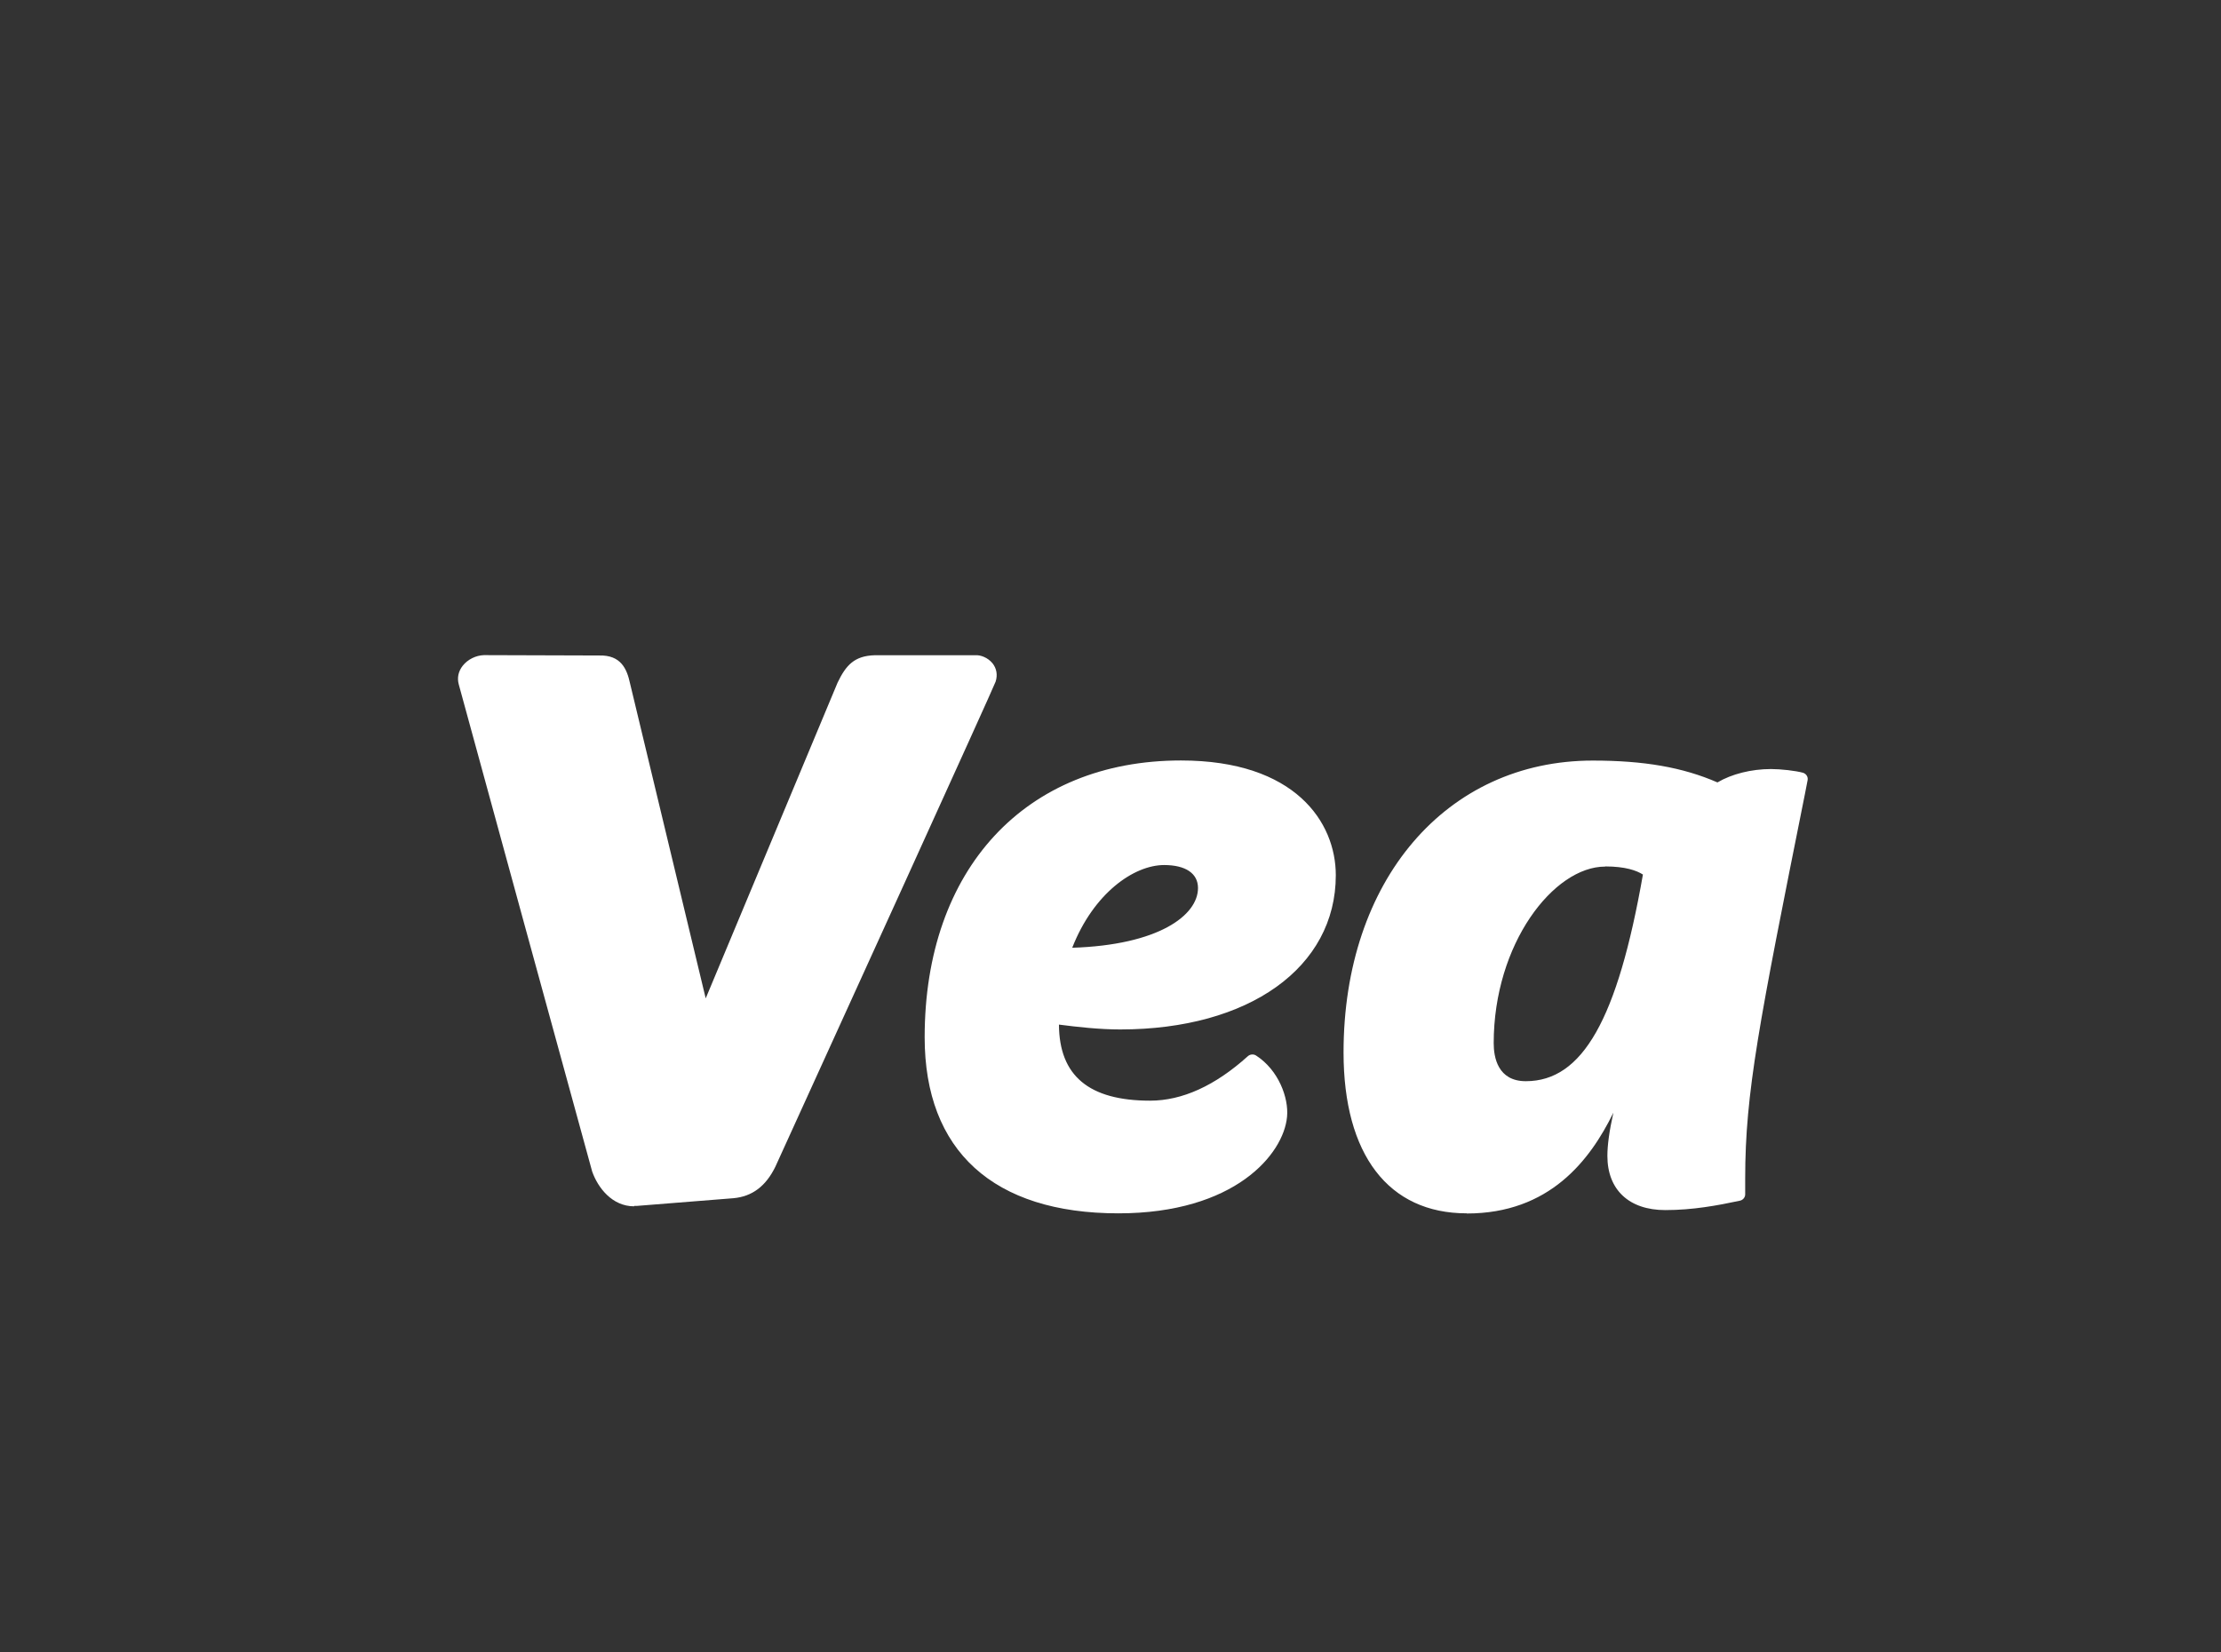 <svg width="43" height="32" viewBox="0 0 43 32" fill="none" xmlns="http://www.w3.org/2000/svg">
<rect x="0" y="0" width="43" height="32" fill="#333333" stroke="none"/>
<path d="M21.685 19.812C24.075 19.812 25.73 18.673 25.73 16.949C25.73 15.843 24.827 14.851 22.863 14.851C20.03 14.851 18.031 16.769 18.031 20.088C18.031 22.136 19.227 23.373 21.651 23.373C23.82 23.373 24.723 22.303 24.787 21.617C24.819 21.277 24.622 20.789 24.245 20.546C23.612 21.115 22.948 21.439 22.265 21.439C21.087 21.439 20.37 20.969 20.37 19.83V19.701C20.83 19.766 21.273 19.814 21.685 19.814V19.812ZM22.538 16.625C23.051 16.625 23.325 16.853 23.325 17.195C23.325 17.86 22.387 18.463 20.577 18.478C20.971 17.306 21.824 16.625 22.541 16.625H22.538Z" fill="white"/>
<path d="M21.652 23.497C19.234 23.497 17.902 22.287 17.902 20.088C17.902 16.833 19.85 14.727 22.864 14.727C25.078 14.727 25.862 15.924 25.862 16.949C25.862 18.736 24.182 19.936 21.687 19.936C21.285 19.936 20.858 19.888 20.502 19.842C20.507 20.834 21.084 21.315 22.266 21.315C22.888 21.315 23.523 21.027 24.158 20.455C24.203 20.414 24.27 20.409 24.32 20.442C24.754 20.723 24.953 21.262 24.918 21.627C24.852 22.351 23.906 23.497 21.652 23.497ZM22.864 14.977C20.007 14.977 18.163 16.984 18.163 20.09C18.163 22.158 19.369 23.252 21.652 23.252C23.73 23.252 24.599 22.244 24.658 21.607C24.682 21.333 24.538 20.941 24.254 20.708C23.598 21.277 22.928 21.564 22.266 21.564C20.94 21.564 20.241 20.964 20.241 19.83V19.701C20.241 19.665 20.257 19.63 20.286 19.607C20.315 19.584 20.353 19.574 20.39 19.579C20.759 19.632 21.243 19.69 21.684 19.69C24.025 19.69 25.599 18.589 25.599 16.951C25.599 16.04 24.881 14.977 22.861 14.977H22.864ZM20.576 18.604C20.533 18.604 20.496 18.587 20.472 18.554C20.448 18.521 20.44 18.48 20.454 18.442C20.836 17.301 21.695 16.503 22.54 16.503C23.103 16.503 23.457 16.769 23.457 17.197C23.457 17.886 22.566 18.587 20.578 18.604H20.576ZM22.54 16.752C21.95 16.752 21.171 17.301 20.759 18.354C22.431 18.301 23.194 17.726 23.194 17.197C23.194 16.914 22.954 16.752 22.537 16.752H22.54Z" fill="white"/>
<path d="M33.656 22.819V23.128C33.281 23.209 32.784 23.308 32.239 23.308C31.591 23.308 31.248 22.951 31.248 22.381C31.248 22.057 31.352 21.584 31.471 21.128H31.282C30.753 22.381 29.951 23.371 28.396 23.371C26.841 23.371 26.143 22.199 26.143 20.379C26.143 17.126 28.072 14.851 30.838 14.851C31.931 14.851 32.648 15.013 33.262 15.291C33.502 15.129 33.876 15.015 34.285 15.015C34.474 15.015 34.745 15.048 34.865 15.081C33.927 19.779 33.653 21.113 33.653 22.822L33.656 22.819ZM31.078 16.655C29.985 16.655 28.79 18.217 28.79 20.199C28.79 20.736 29.063 21.06 29.542 21.06C30.703 21.06 31.436 19.857 31.949 16.881C31.795 16.752 31.521 16.653 31.078 16.653V16.655Z" fill="white"/>
<path d="M28.396 23.497C26.881 23.497 26.012 22.361 26.012 20.381C26.012 17.053 27.997 14.729 30.838 14.729C31.826 14.729 32.576 14.858 33.251 15.152C33.525 14.99 33.905 14.893 34.288 14.893C34.479 14.893 34.766 14.926 34.904 14.964C34.968 14.982 35.008 15.043 34.997 15.106L34.947 15.364C34.056 19.814 33.788 21.158 33.788 22.821V23.13C33.788 23.188 33.745 23.239 33.687 23.252C33.251 23.345 32.773 23.434 32.241 23.434C31.54 23.434 31.12 23.042 31.12 22.384C31.12 22.178 31.157 21.903 31.236 21.548C30.782 22.475 29.995 23.5 28.398 23.5L28.396 23.497ZM30.838 14.977C28.151 14.977 26.272 17.2 26.272 20.381C26.272 22.204 27.046 23.249 28.396 23.249C29.674 23.249 30.527 22.581 31.16 21.082C31.178 21.034 31.226 21.004 31.279 21.004H31.468C31.508 21.004 31.545 21.022 31.571 21.052C31.595 21.082 31.606 21.12 31.595 21.158C31.449 21.718 31.377 22.118 31.377 22.381C31.377 22.9 31.683 23.183 32.239 23.183C32.703 23.183 33.131 23.113 33.525 23.029V22.819C33.525 21.131 33.793 19.784 34.686 15.314L34.715 15.175C34.59 15.154 34.418 15.136 34.288 15.136C33.926 15.136 33.573 15.23 33.339 15.39C33.301 15.415 33.251 15.42 33.209 15.4C32.552 15.104 31.821 14.972 30.841 14.972L30.838 14.977ZM29.541 21.189C28.996 21.189 28.659 20.812 28.659 20.204C28.659 18.103 29.934 16.536 31.077 16.536C31.51 16.536 31.832 16.622 32.034 16.794C32.068 16.822 32.082 16.865 32.076 16.908C31.561 19.91 30.801 21.191 29.541 21.191V21.189ZM31.077 16.782C30.081 16.782 28.919 18.275 28.919 20.202C28.919 20.477 28.999 20.938 29.541 20.938C30.639 20.938 31.316 19.741 31.808 16.936C31.686 16.858 31.468 16.779 31.077 16.779V16.782Z" fill="white"/>
<path d="M14.891 22.546C14.891 22.546 19.119 13.259 19.146 13.168C19.217 12.927 19.002 12.806 18.877 12.811H16.932C16.624 12.821 16.493 12.935 16.334 13.264L13.655 19.68H13.61L12.066 13.251C11.999 12.937 11.885 12.811 11.595 12.818L9.371 12.811C9.174 12.816 8.943 12.995 9.007 13.223C9.068 13.459 11.587 22.647 11.587 22.647C11.67 22.883 11.912 23.262 12.318 23.234L14.187 23.085C14.564 23.052 14.763 22.812 14.893 22.546H14.891Z" fill="white"/>
<path d="M12.276 23.361C11.853 23.361 11.577 23.004 11.465 22.688C11.359 22.305 8.943 13.486 8.882 13.254C8.847 13.127 8.874 13 8.959 12.892C9.055 12.77 9.214 12.692 9.368 12.687L11.598 12.694C12.023 12.681 12.137 12.957 12.196 13.226L13.663 19.334L16.217 13.218C16.379 12.881 16.541 12.702 16.932 12.689H18.882C18.981 12.681 19.122 12.732 19.215 12.844C19.294 12.942 19.318 13.069 19.276 13.2C19.249 13.291 16.007 20.412 15.013 22.591C14.827 22.974 14.561 23.171 14.2 23.204L12.331 23.353C12.313 23.353 12.297 23.353 12.278 23.353L12.276 23.361ZM9.371 12.935C9.299 12.935 9.214 12.98 9.166 13.041C9.129 13.086 9.118 13.14 9.132 13.193C9.193 13.426 11.686 22.526 11.712 22.617C11.779 22.806 11.983 23.133 12.307 23.113L14.173 22.963C14.439 22.941 14.622 22.796 14.771 22.498C16.217 19.326 18.962 13.286 19.023 13.132C19.039 13.081 19.031 13.036 19.002 13C18.968 12.957 18.909 12.932 18.88 12.94H16.929C16.706 12.947 16.602 13.003 16.451 13.319L13.774 19.729C13.756 19.777 13.708 19.807 13.655 19.807H13.61C13.549 19.807 13.495 19.766 13.482 19.711L11.938 13.281C11.874 12.985 11.787 12.94 11.598 12.945L9.368 12.937L9.371 12.935Z" fill="white"/>
</svg>
